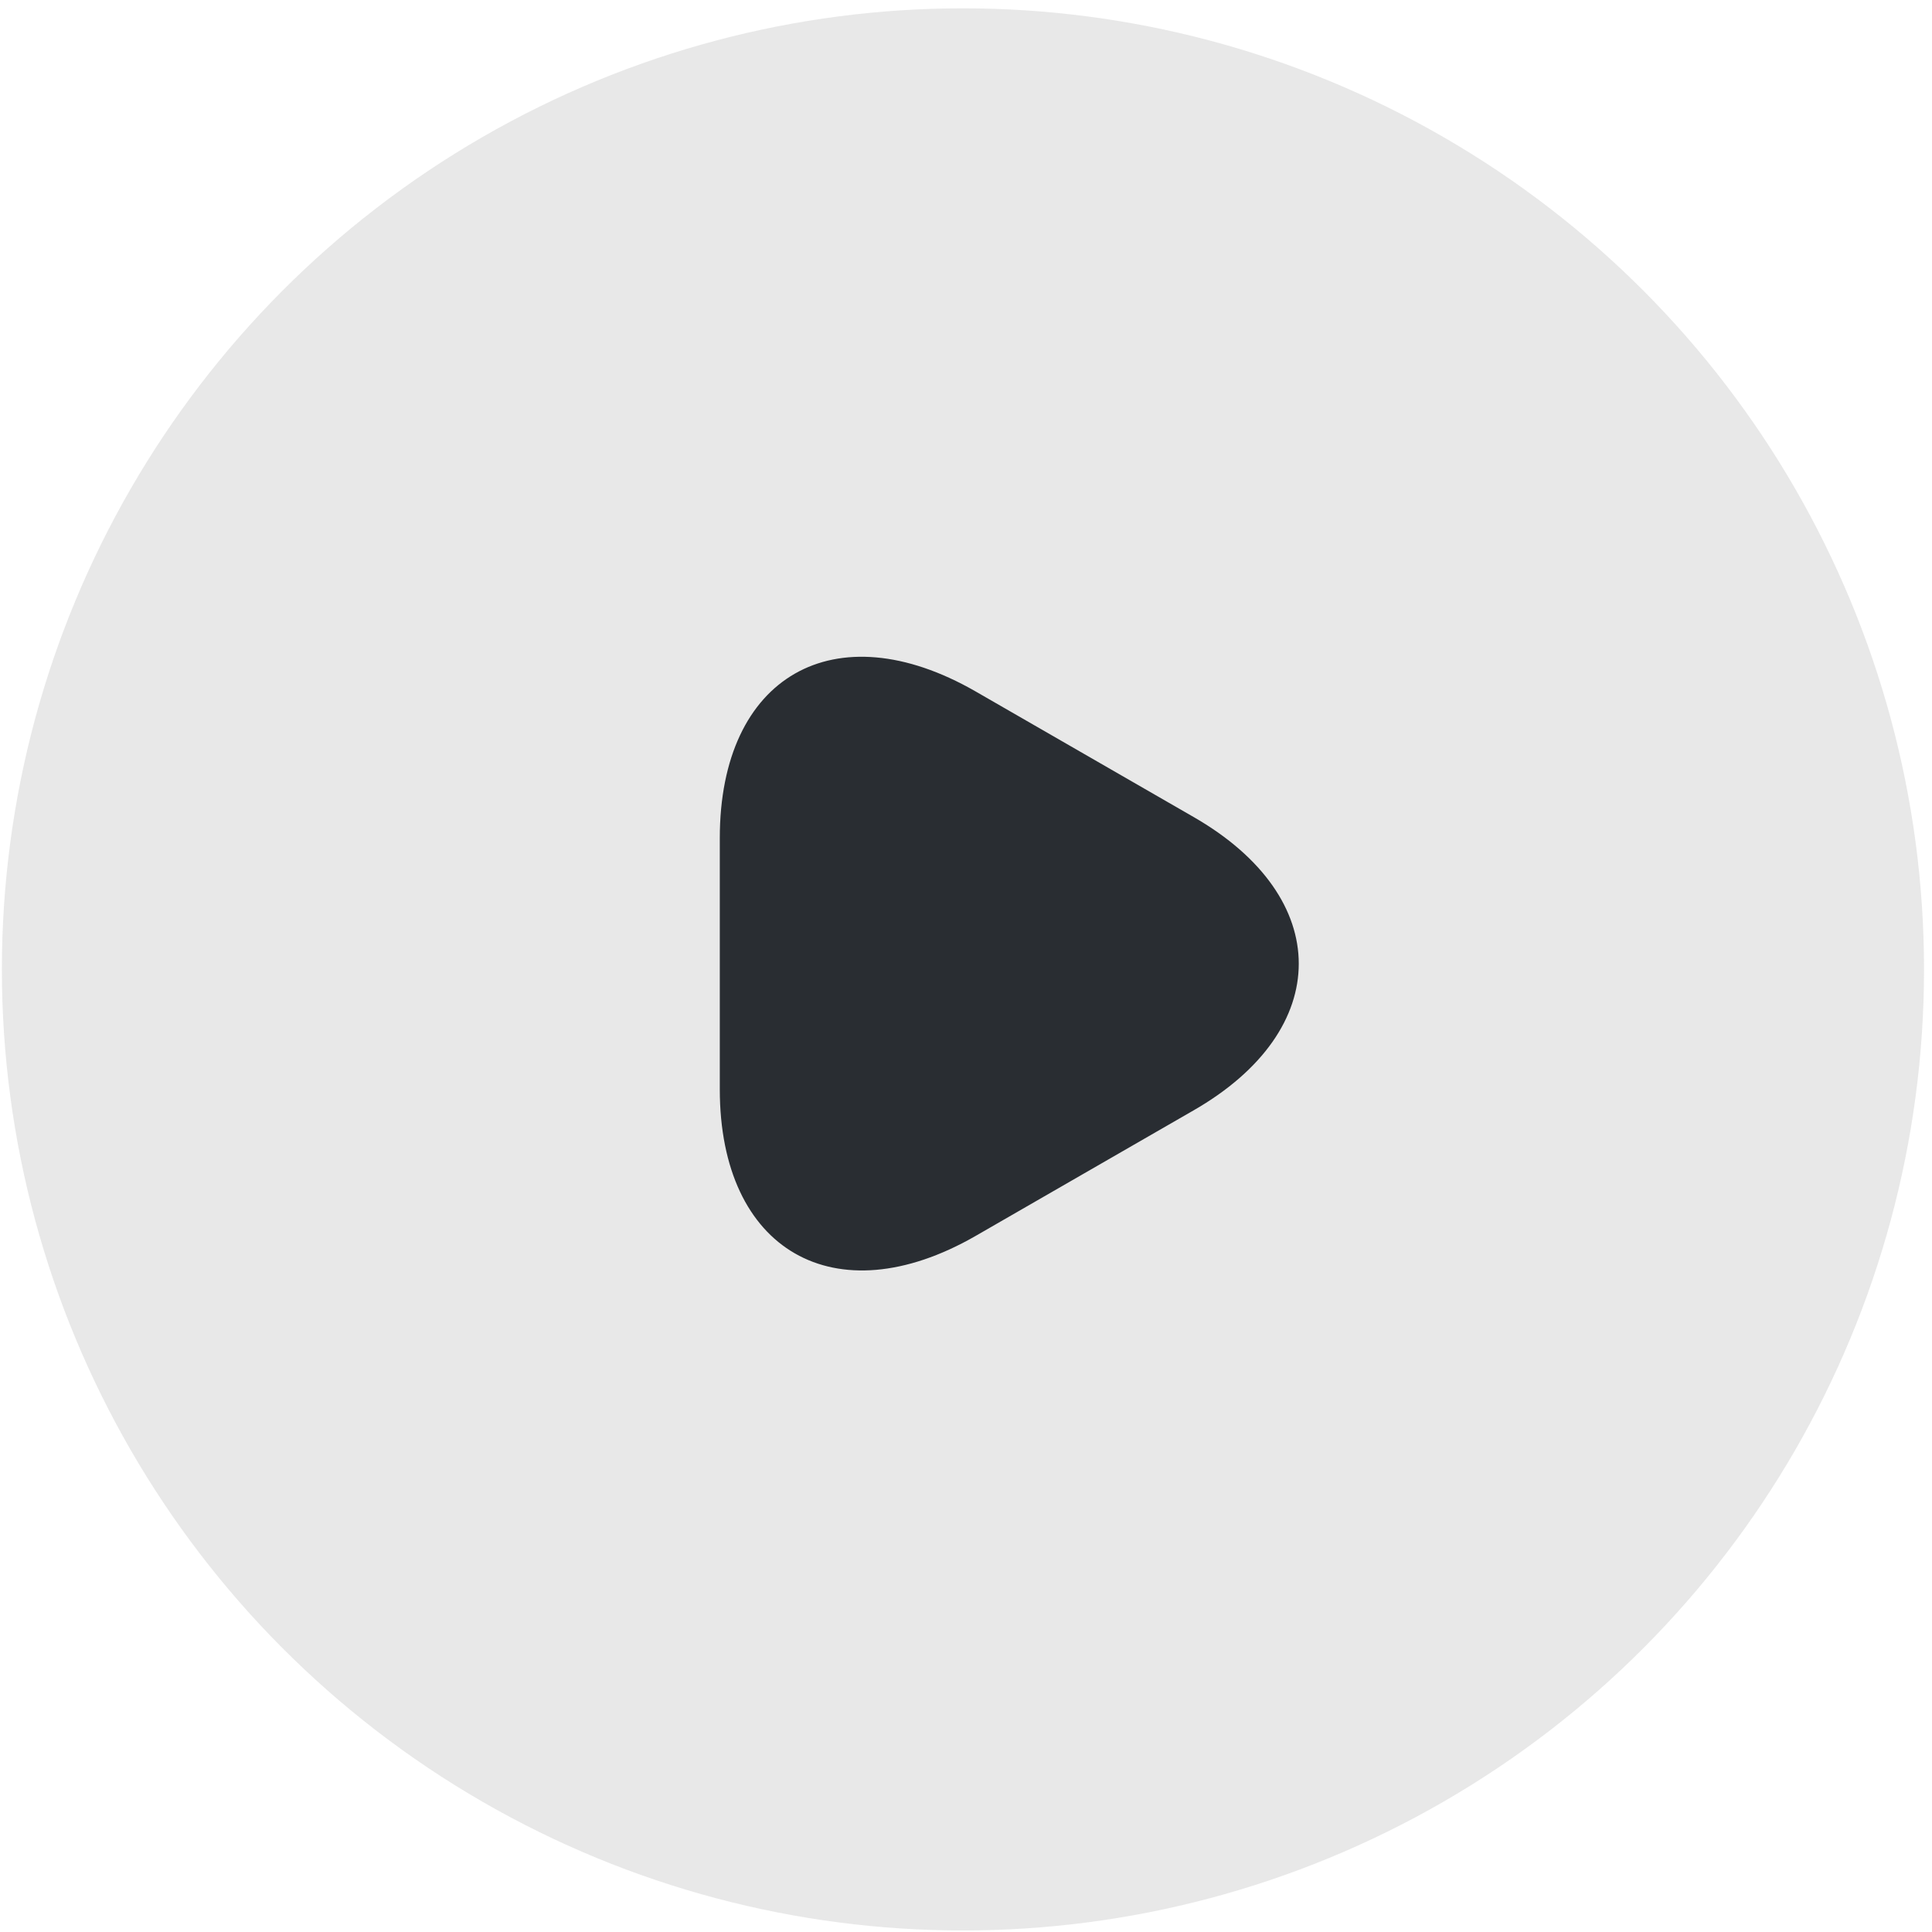 <svg width="142" height="142" viewBox="0 0 142 142" fill="none" xmlns="http://www.w3.org/2000/svg">
<g filter="url(#filter0_b_2273_965)">
<circle cx="70.776" cy="71.25" r="70.638" fill="#D9D9D9" fill-opacity="0.6"/>
</g>
<path d="M87.711 81.62L79.698 86.236L71.685 90.852C61.355 96.777 52.904 91.912 52.904 80.061V70.83V61.598C52.904 49.685 61.355 44.882 71.685 50.808L79.698 55.423L87.711 60.039C98.04 65.965 98.04 75.695 87.711 81.62Z" fill="#292D32"/>
<defs>
<filter id="filter0_b_2273_965" x="-5.862" y="-5.389" width="153.276" height="153.277" filterUnits="userSpaceOnUse" color-interpolation-filters="sRGB">
<feFlood flood-opacity="0" result="BackgroundImageFix"/>
<feGaussianBlur in="BackgroundImageFix" stdDeviation="3"/>
<feComposite in2="SourceAlpha" operator="in" result="effect1_backgroundBlur_2273_965"/>
<feBlend mode="normal" in="SourceGraphic" in2="effect1_backgroundBlur_2273_965" result="shape"/>
</filter>
</defs>
</svg>
